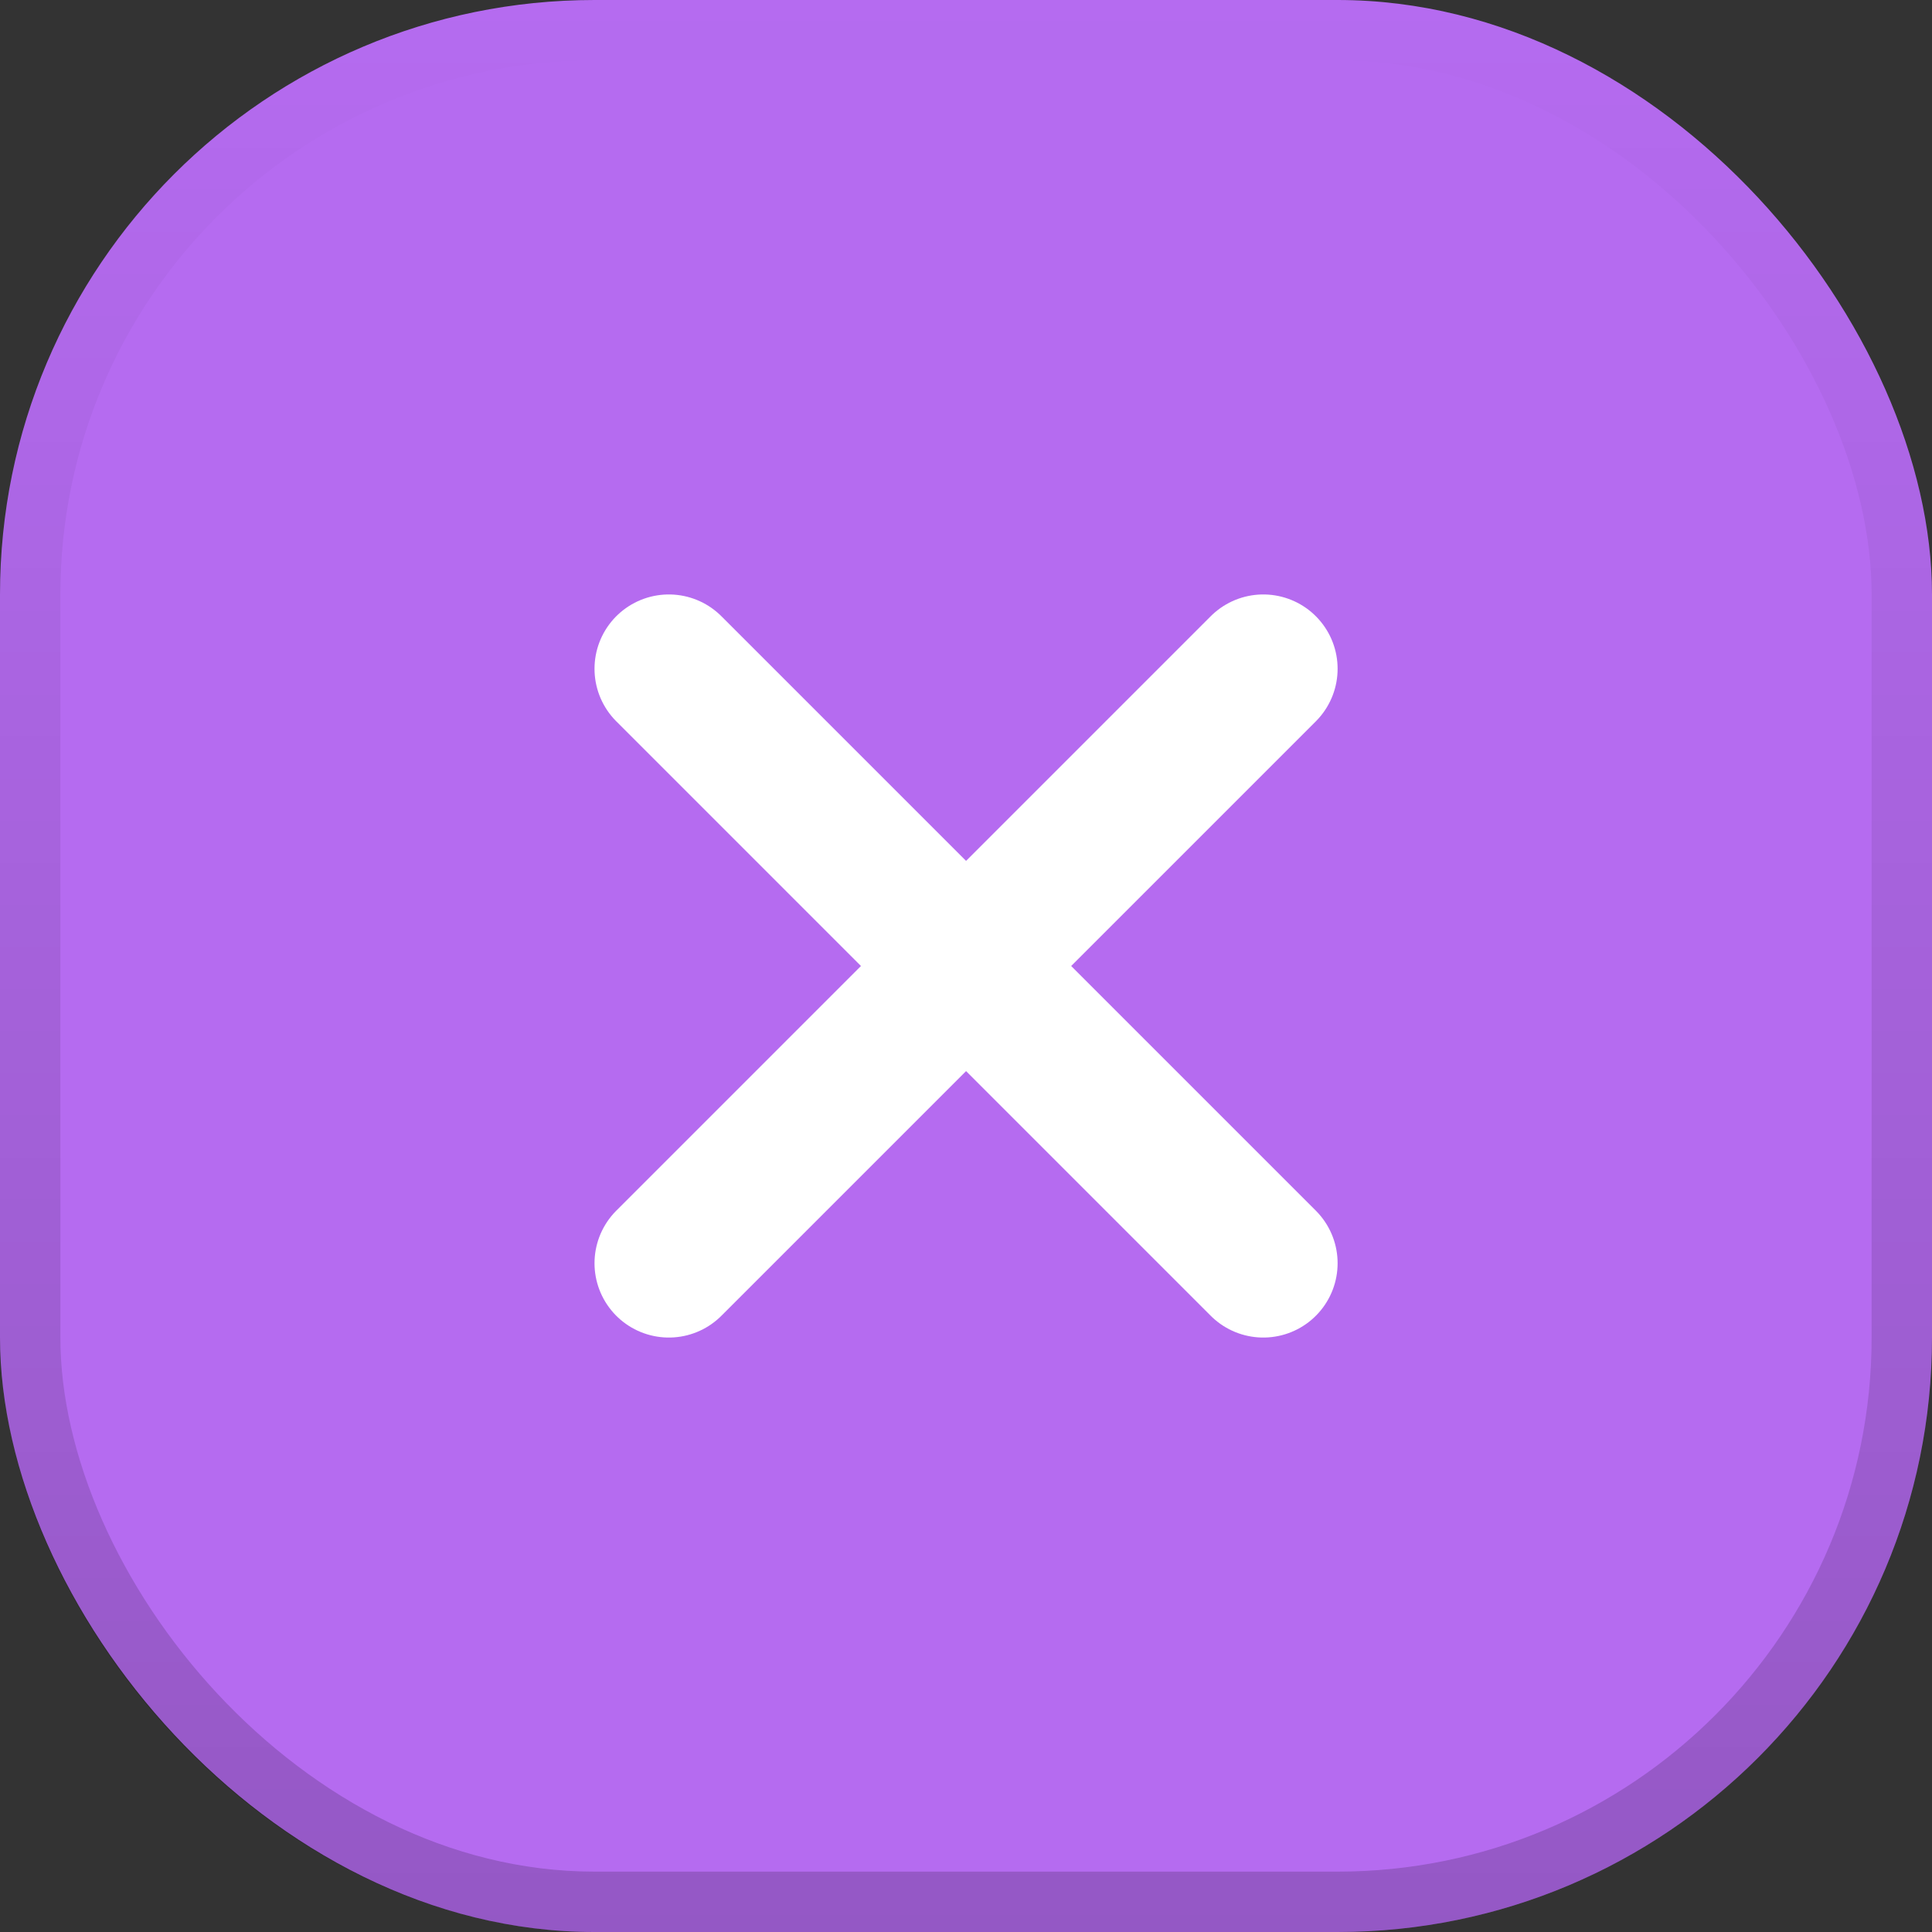 <svg width="32" height="32" viewBox="0 0 32 32" fill="none" xmlns="http://www.w3.org/2000/svg">
<rect x="0" y="0" width="32" height="32" fill="#333333" stroke="none"/>
<rect width="32" height="32" rx="9.846" fill="#B56BF0"/>
<rect x="0.5" y="0.5" width="31" height="31" rx="9.346" stroke="url(#paint0_linear_2986_52649)" stroke-opacity="0.3"/>
<path d="M11.078 20.923L16.001 16M16.001 16L20.924 11.077M16.001 16L11.078 11.077M16.001 16L20.924 20.923" stroke="white" stroke-width="2.462" stroke-linecap="round" stroke-linejoin="round"/>
<defs>
<linearGradient id="paint0_linear_2986_52649" x1="16" y1="0" x2="16" y2="32" gradientUnits="userSpaceOnUse">
<stop stop-opacity="0"/>
<stop offset="1" stop-opacity="0.6"/>
</linearGradient>
</defs>
</svg>
